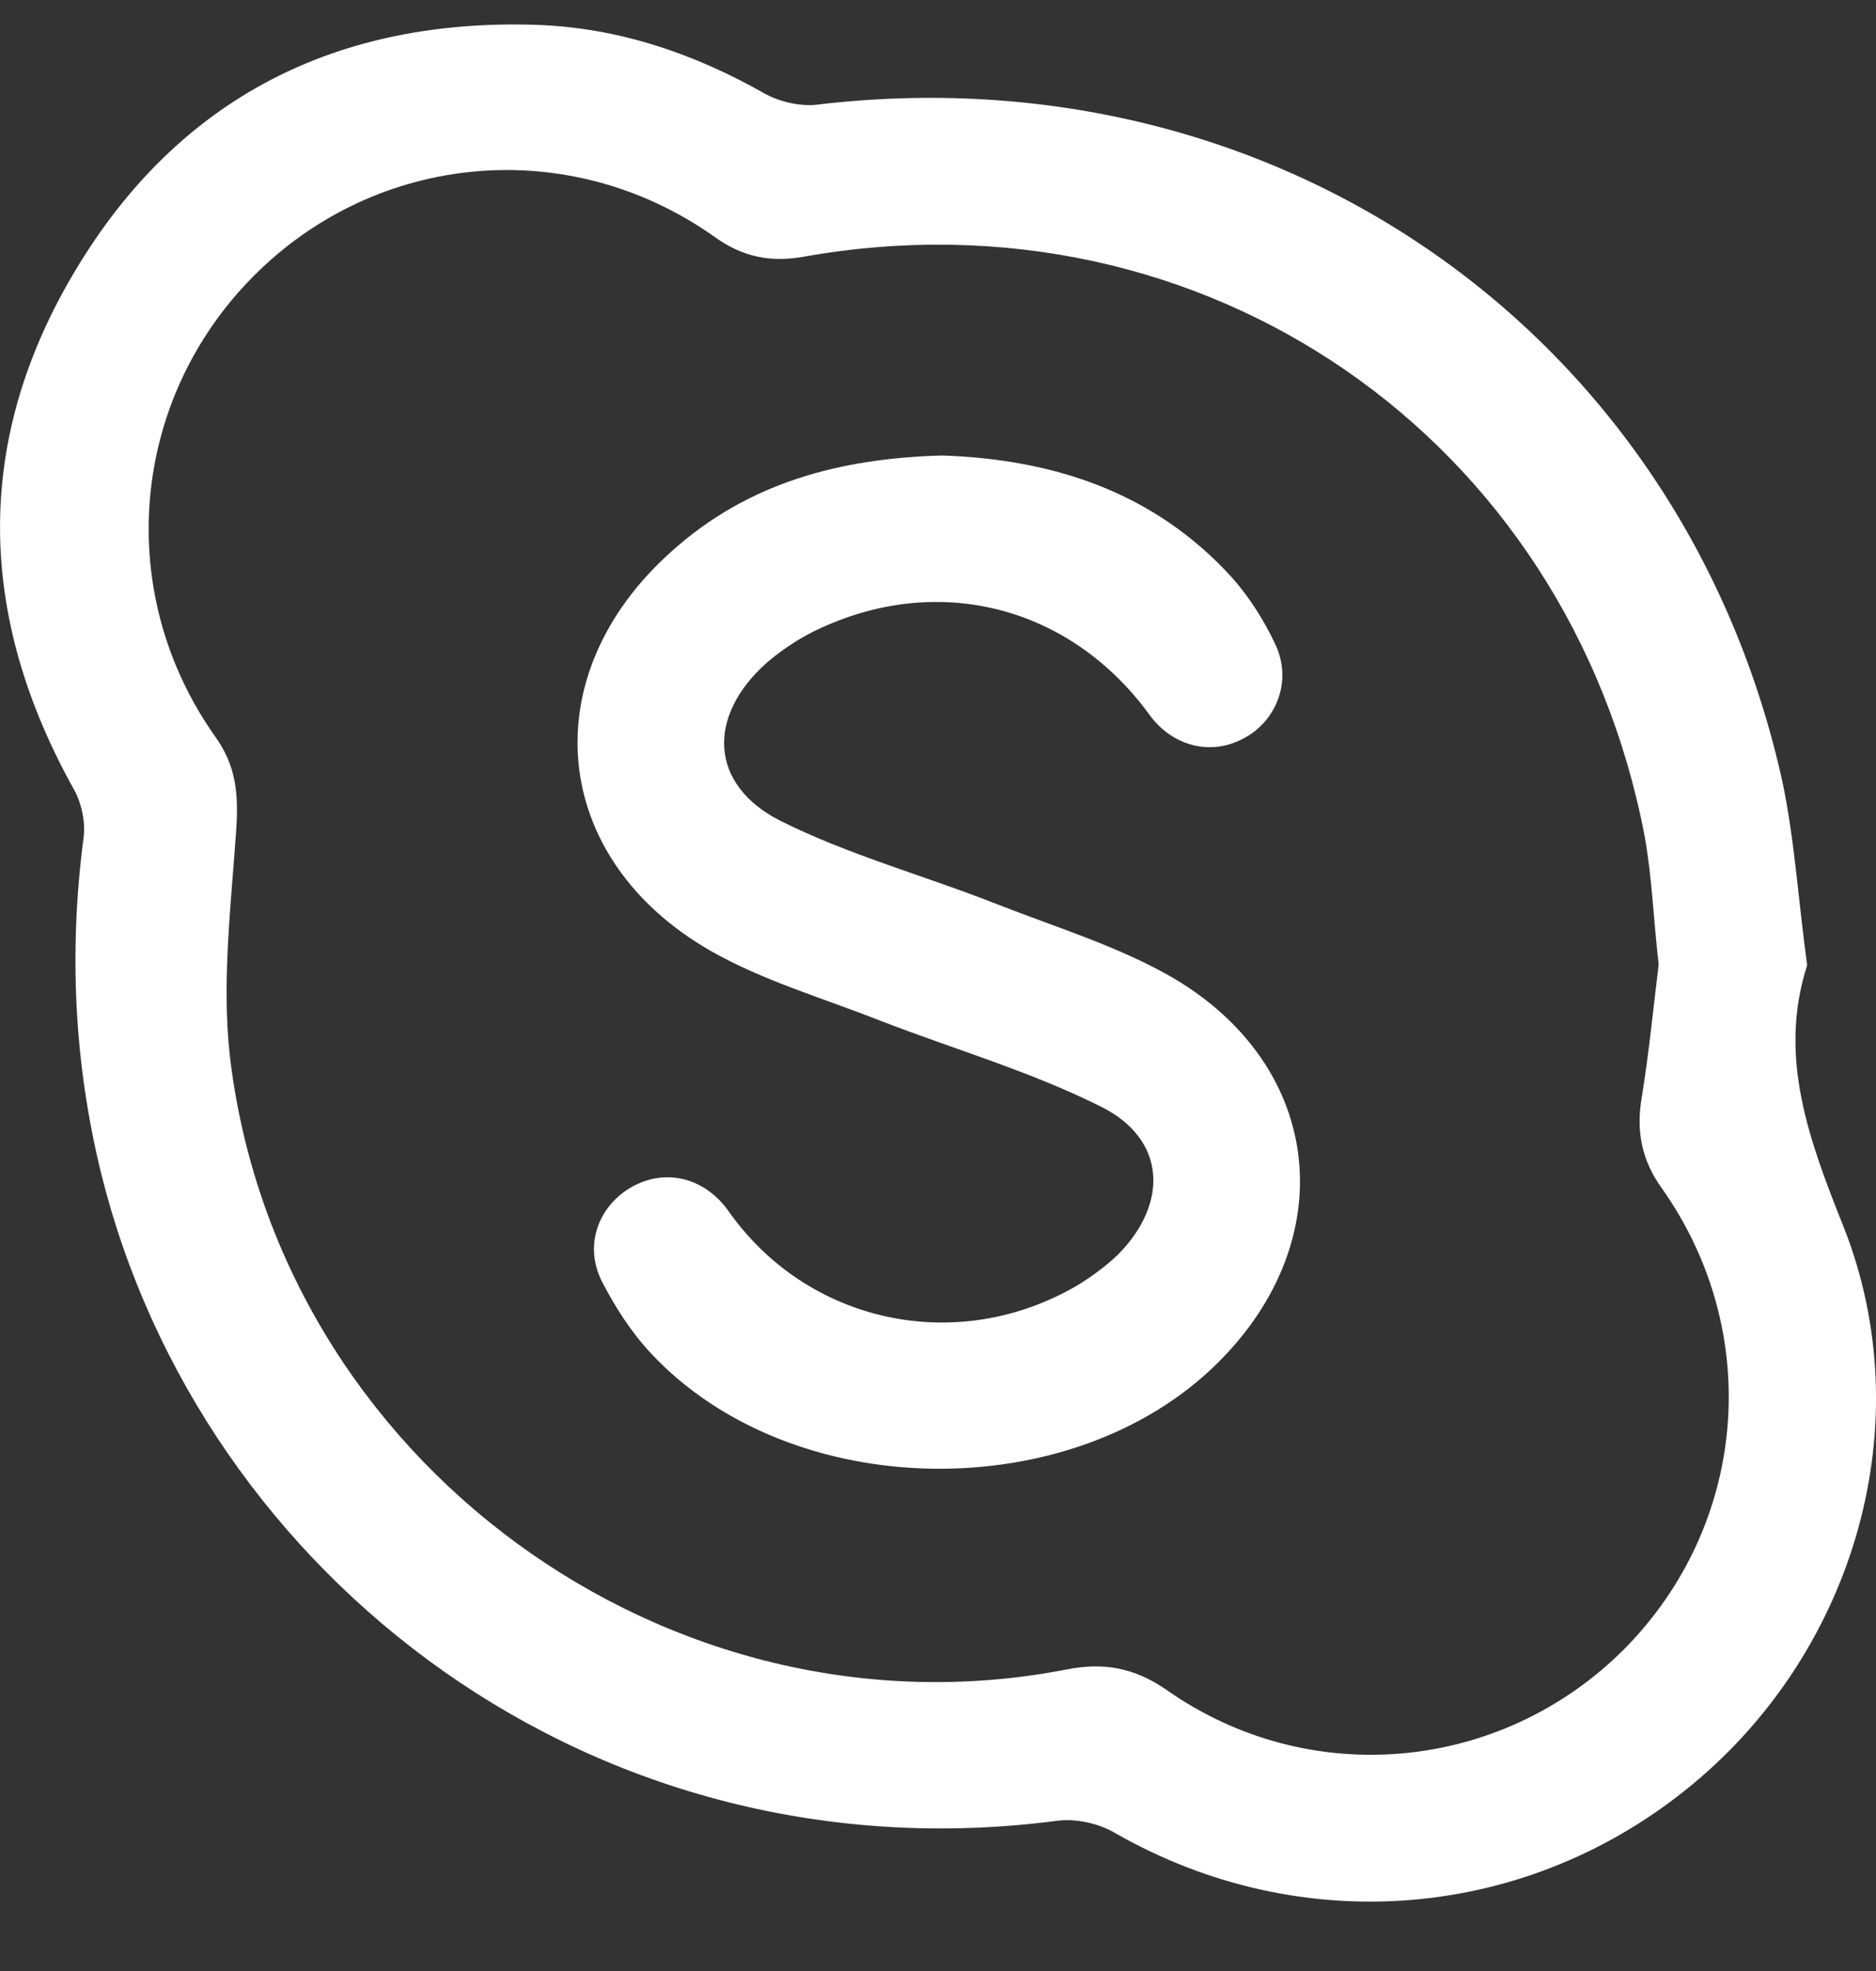 <svg width="20" height="21" viewBox="0 0 20 21" fill="none" xmlns="http://www.w3.org/2000/svg">
<rect x="0" y="0" width="20" height="21" fill="#333333" stroke="none"/>
<path d="M19.266 10.285C18.954 11.254 19.281 12.137 19.656 13.075C20.482 15.17 19.773 17.577 18.049 19.007C16.288 20.469 13.871 20.664 11.89 19.531C11.719 19.429 11.477 19.375 11.282 19.398C6.355 20.047 2.145 16.811 1.077 12.497C0.788 11.316 0.734 10.128 0.89 8.933C0.913 8.768 0.874 8.573 0.796 8.425C-0.248 6.564 -0.287 4.689 0.812 2.867C1.911 1.039 3.595 0.194 5.724 0.265C6.597 0.296 7.4 0.57 8.156 0.999C8.312 1.085 8.522 1.132 8.694 1.117C13.606 0.523 17.94 3.54 19.001 8.323C19.133 8.948 19.172 9.597 19.266 10.285ZM17.683 10.277C17.628 9.8 17.613 9.355 17.535 8.917C16.724 4.657 12.826 1.976 8.569 2.735C8.218 2.797 7.922 2.742 7.618 2.524C6.074 1.429 4.016 1.617 2.699 2.946C1.389 4.267 1.209 6.314 2.293 7.846C2.519 8.159 2.543 8.464 2.519 8.831C2.465 9.628 2.363 10.449 2.449 11.238C2.948 15.56 7.135 18.609 11.368 17.788C11.758 17.71 12.085 17.765 12.428 17.999C13.956 19.078 16.007 18.882 17.317 17.569C18.626 16.248 18.806 14.208 17.722 12.668C17.496 12.356 17.441 12.043 17.504 11.684C17.582 11.199 17.628 10.722 17.683 10.277Z" fill="white"/>
<path d="M10.043 4.853C11.204 4.892 12.296 5.228 13.138 6.158C13.325 6.369 13.481 6.619 13.598 6.869C13.777 7.252 13.613 7.682 13.255 7.869C12.904 8.057 12.498 7.948 12.257 7.619C11.422 6.47 10.035 6.103 8.756 6.689C8.546 6.783 8.343 6.916 8.171 7.064C7.532 7.635 7.563 8.362 8.319 8.745C9.052 9.112 9.863 9.331 10.635 9.636C11.274 9.886 11.945 10.089 12.53 10.433C14.12 11.387 14.299 13.216 12.982 14.521C11.43 16.061 8.436 16.021 6.94 14.419C6.729 14.193 6.558 13.927 6.417 13.653C6.222 13.27 6.378 12.848 6.737 12.645C7.103 12.442 7.516 12.551 7.766 12.903C8.608 14.099 10.198 14.443 11.477 13.7C11.633 13.606 11.781 13.497 11.914 13.372C12.467 12.817 12.428 12.137 11.742 11.793C10.994 11.418 10.183 11.183 9.395 10.879C8.779 10.636 8.132 10.449 7.571 10.128C5.856 9.143 5.677 7.189 7.166 5.869C7.969 5.15 8.935 4.884 10.043 4.853Z" fill="white"/>
</svg>
